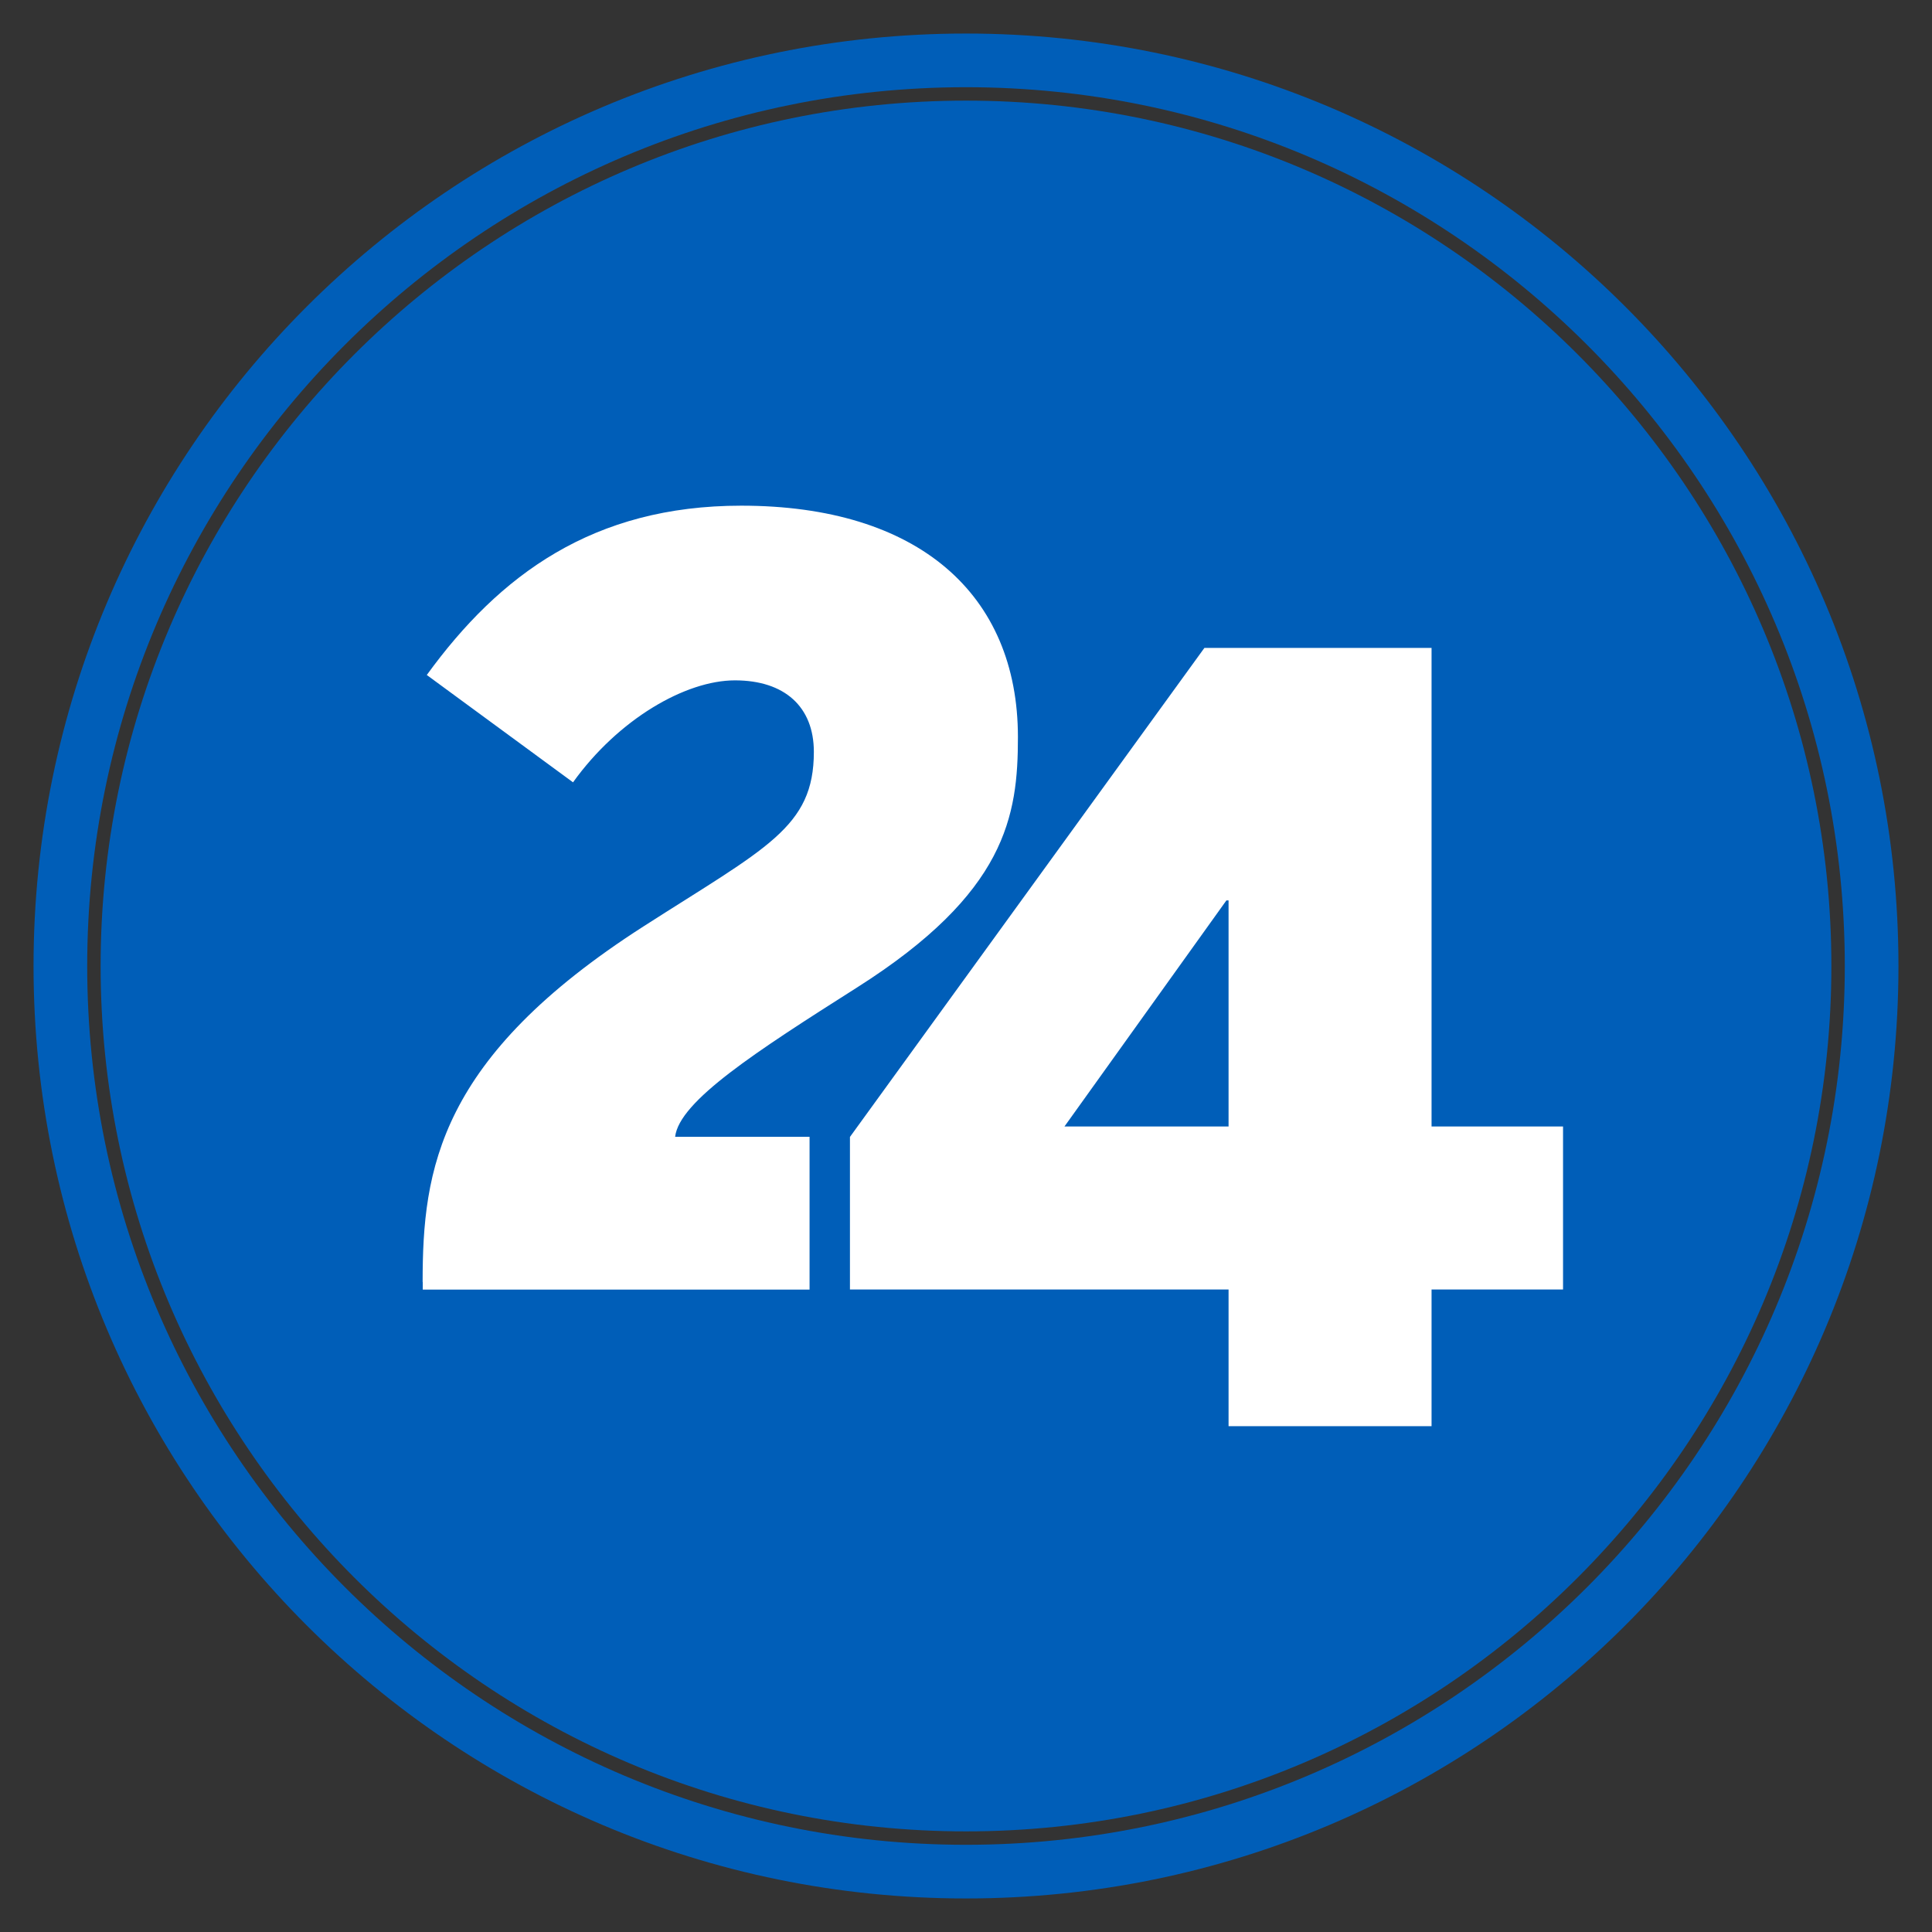 <?xml version="1.0" encoding="UTF-8"?>
<svg xmlns="http://www.w3.org/2000/svg" id="Layer_1" viewBox="0 0 144 144">
  <rect x="0" y="0" width="144" height="144" fill="#333333" stroke="none"/>
  <defs>
    <style>.cls-1{fill:#005eb8;}.cls-2{fill:#fff;}</style>
  </defs>
  <path class="cls-1" d="M72,7.5C36.43,7.5,7.5,36.43,7.5,72s28.93,64.5,64.5,64.5,64.5-28.93,64.5-64.5S107.57,7.5,72,7.5Z"></path>
  <path class="cls-1" d="M72,2.5C33.62,2.5,2.5,33.62,2.5,72s31.12,69.5,69.5,69.5,69.5-31.12,69.5-69.5S110.38,2.5,72,2.5ZM72,137.5c-36.12,0-65.5-29.38-65.5-65.5S35.88,6.5,72,6.5s65.5,29.38,65.5,65.5-29.38,65.5-65.5,65.5Z"></path>
  <path class="cls-2" d="M31.5,95.55c0-8.39,1.18-16.7,16.46-26.5,9.17-5.88,12.7-7.37,12.7-13.01,0-3.37-2.19-5.33-5.88-5.33s-8.7,2.9-12.07,7.6l-10.9-8c5.41-7.45,12.39-12.62,23.44-12.62,13.17,0,20.62,6.58,20.62,17.25,0,5.88-.86,11.6-11.99,18.66-7.53,4.78-13.25,8.47-13.56,11.13h10.02v11.39h-28.83v-.57Z"></path>
  <path class="cls-2" d="M91.57,96.11h-28.22v-11.37l26.42-36.45h16.93v35.67h9.8v12.15h-9.8v10.19h-15.13v-10.19ZM91.57,83.96v-16.85h-.16l-12.07,16.85h12.23Z"></path>
</svg>

